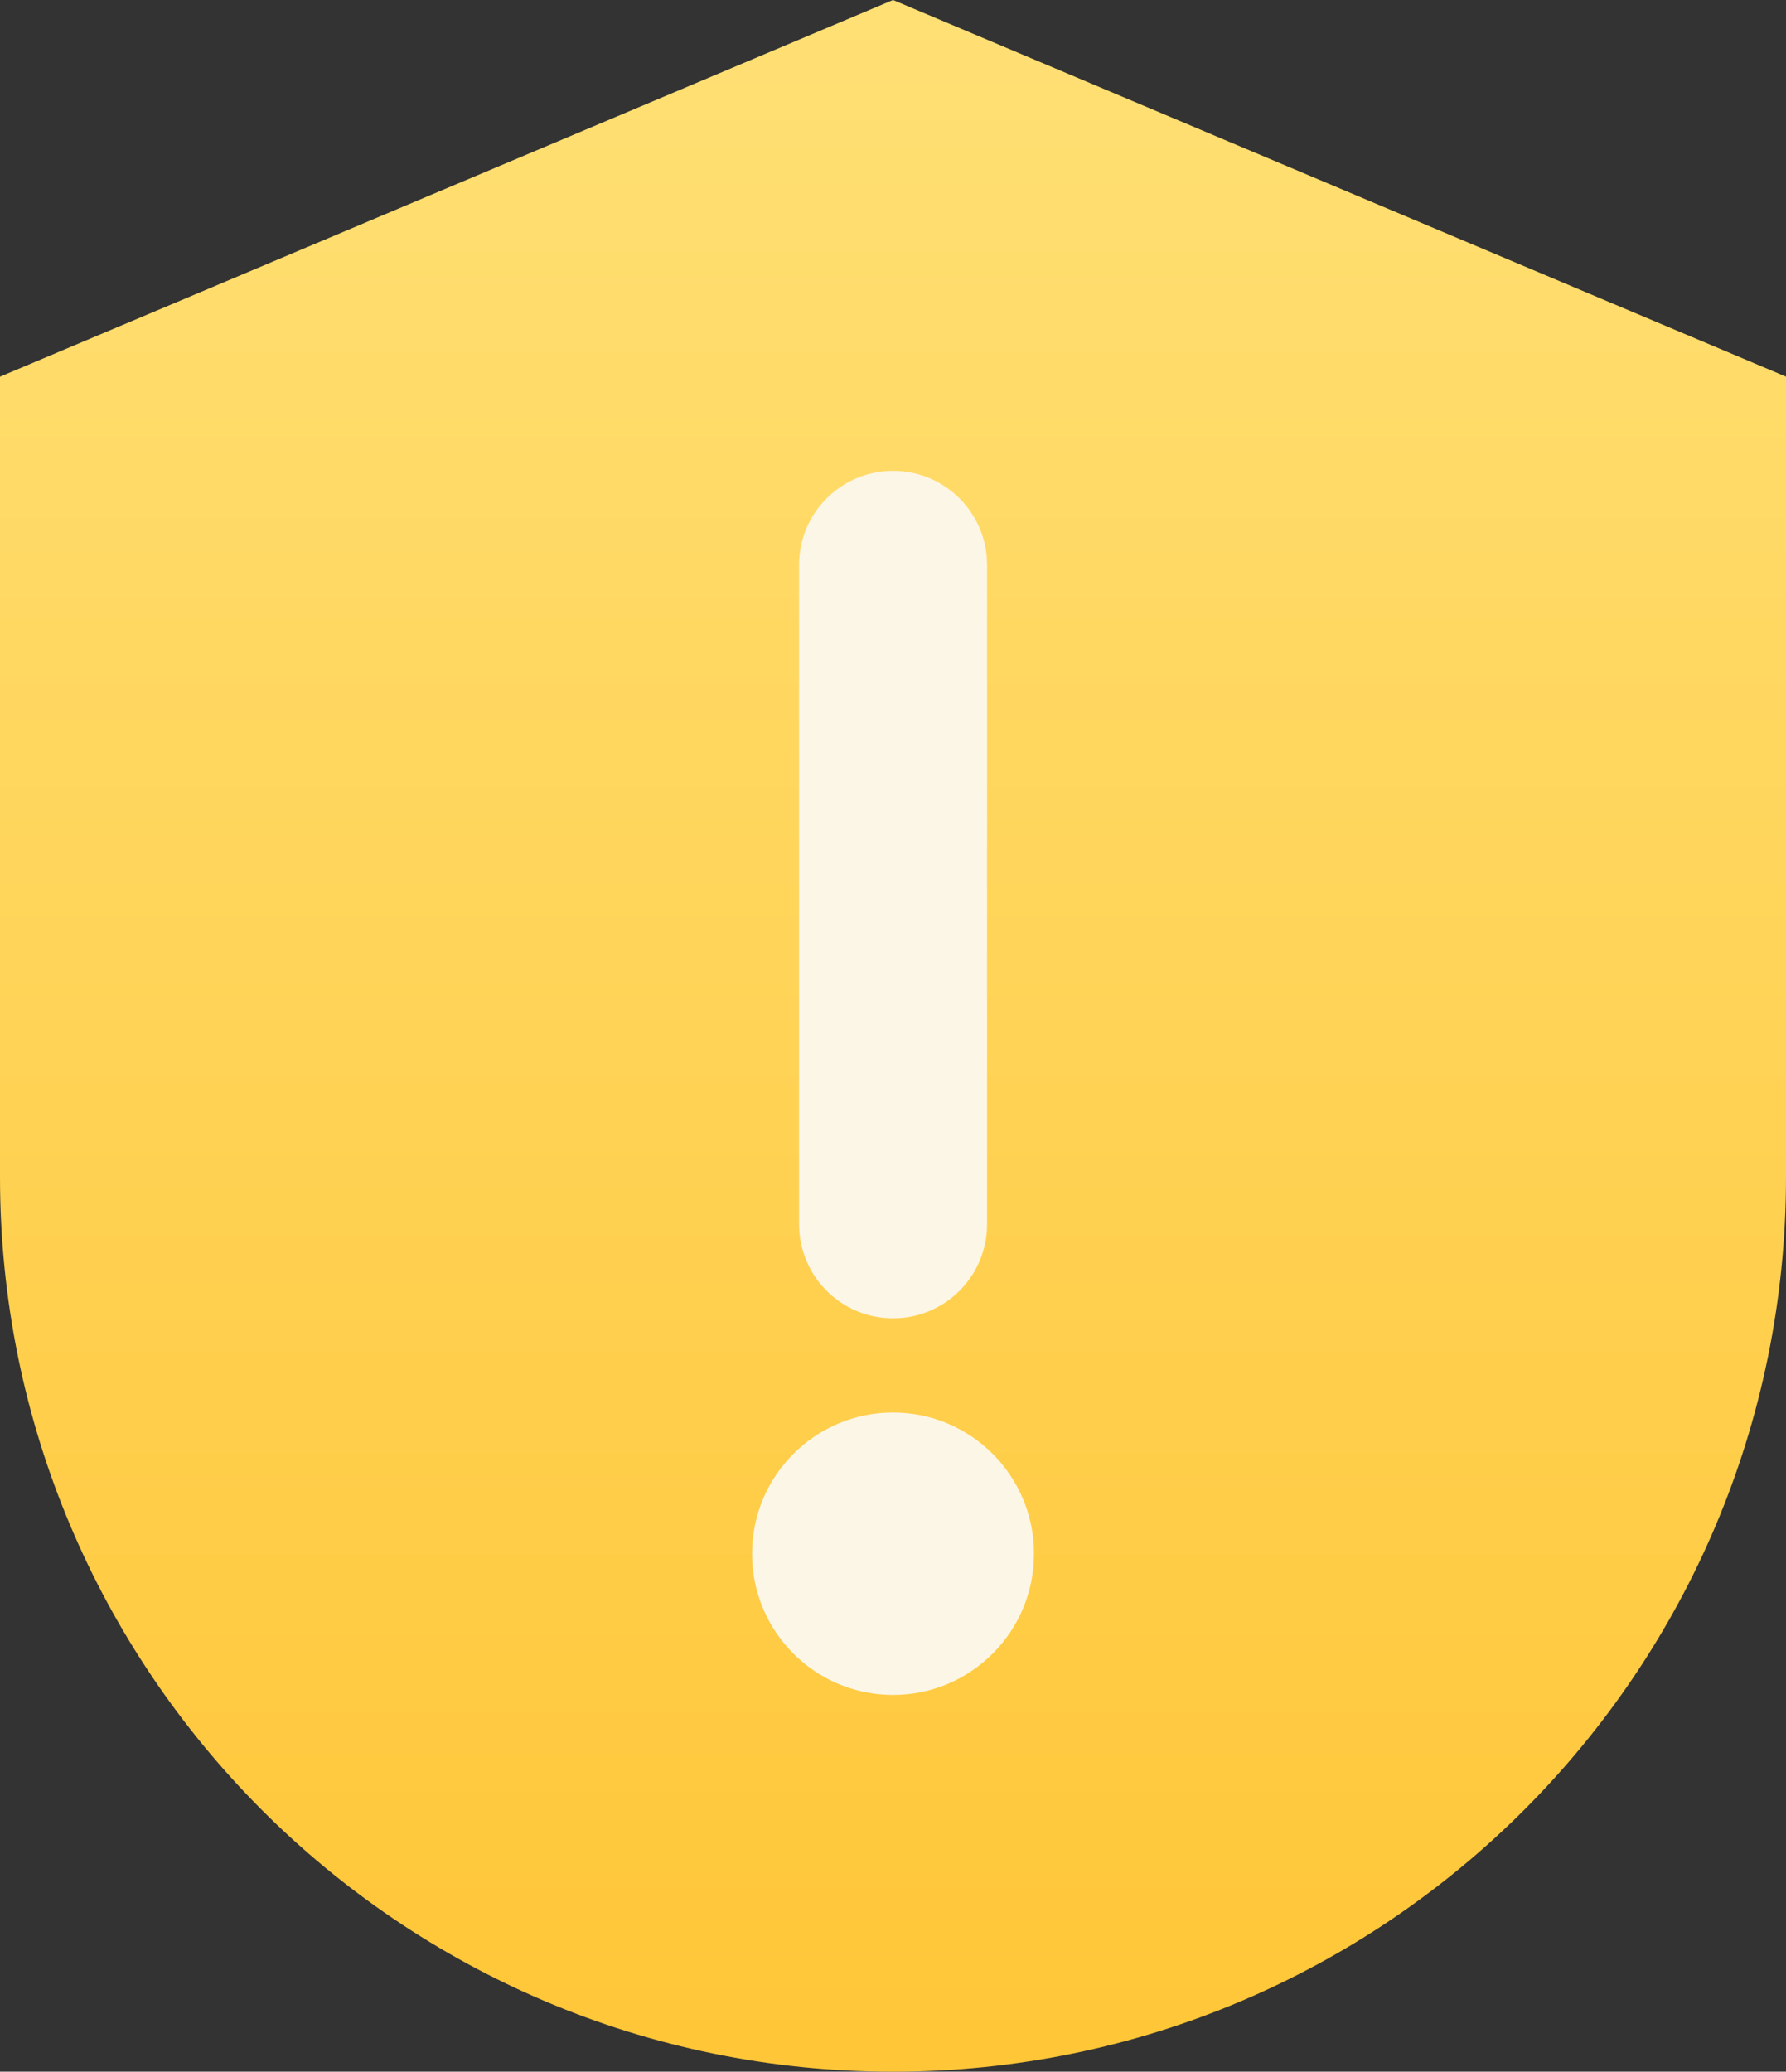 <svg width="69" height="80" viewBox="0 0 69 80" fill="none" xmlns="http://www.w3.org/2000/svg">
<rect x="0" y="0" width="69" height="80" fill="#333333" stroke="none"/>
<g clip-path="url(#clip0_4438_537)">
<path d="M69 45.453C69 64.532 53.553 80 34.499 80C15.444 80 0 64.532 0 45.453V14.546L34.501 0L69.003 14.546V45.453H69Z" fill="url(#paint0_linear_4438_537)"/>
<path d="M34.503 50.909C32.496 50.909 30.871 49.282 30.871 47.273V21.818C30.871 19.809 32.496 18.182 34.503 18.182C36.509 18.182 38.134 19.809 38.134 21.818V47.273C38.134 49.282 36.509 50.909 34.503 50.909Z" fill="#FCF6E6"/>
<path d="M34.501 65.452C37.508 65.452 39.947 63.011 39.947 59.999C39.947 56.987 37.508 54.546 34.501 54.546C31.493 54.546 29.055 56.987 29.055 59.999C29.055 63.011 31.493 65.452 34.501 65.452Z" fill="#FCF6E6"/>
</g>
<defs>
<linearGradient id="paint0_linear_4438_537" x1="34.501" y1="80" x2="34.501" y2="0" gradientUnits="userSpaceOnUse">
<stop stop-color="#FFC637"/>
<stop offset="1" stop-color="#FFE075"/>
</linearGradient>
<clipPath id="clip0_4438_537">
<rect width="69" height="80" fill="white"/>
</clipPath>
</defs>
</svg>
